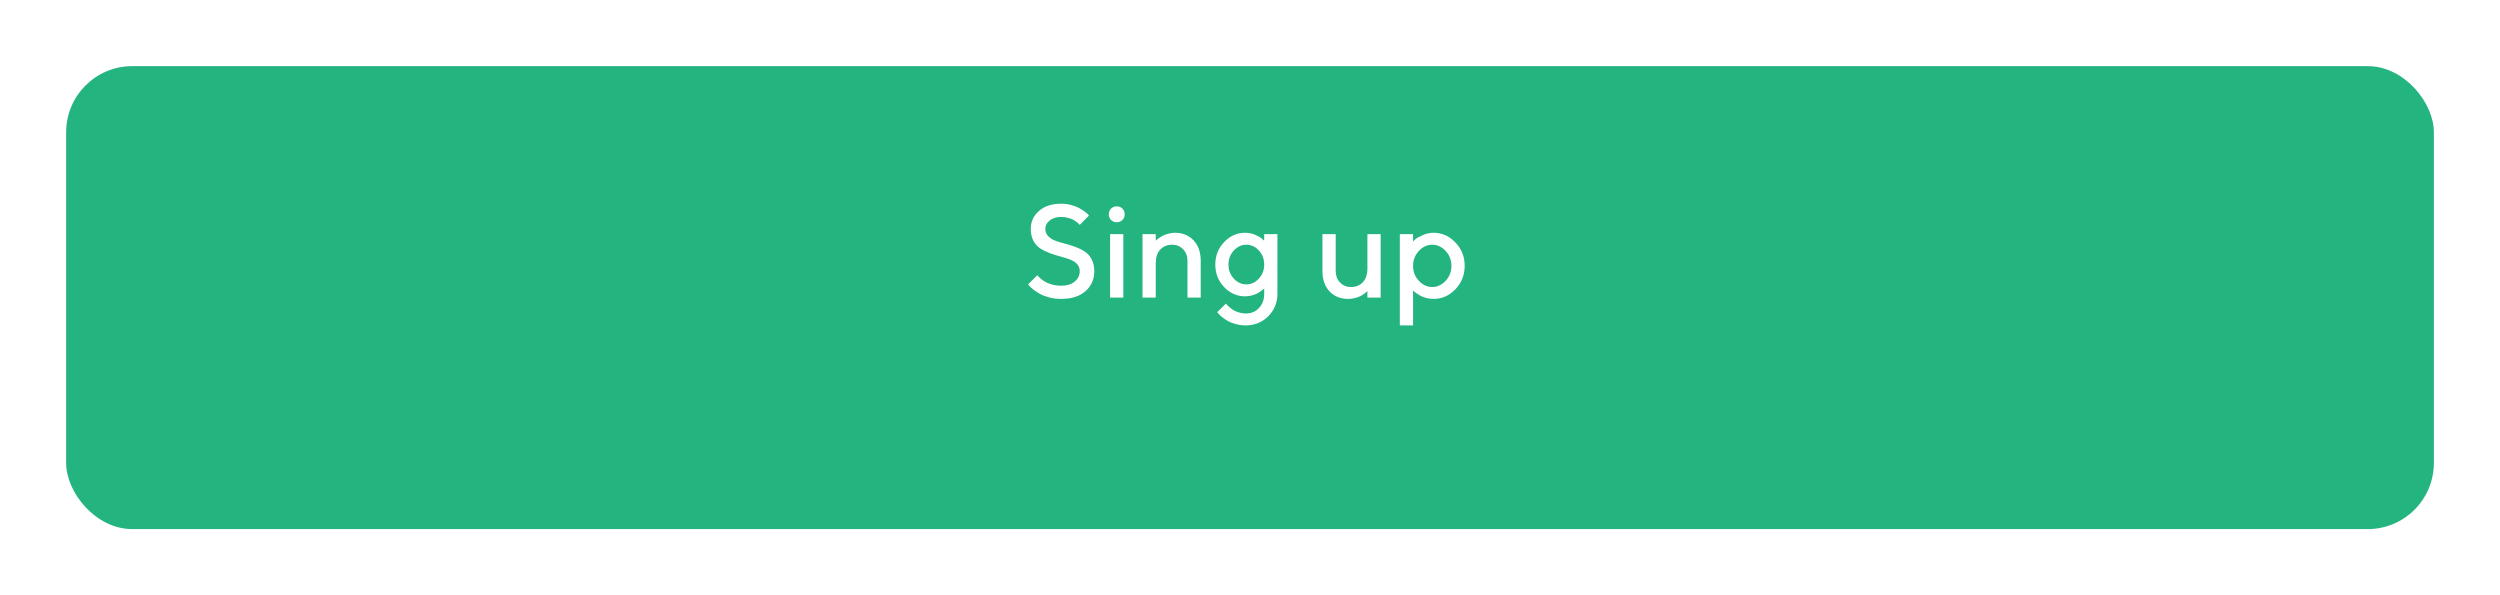 <?xml version="1.0" encoding="UTF-8"?> <svg xmlns="http://www.w3.org/2000/svg" width="378" height="90" viewBox="0 0 378 90" fill="none"> <g filter="url(#filter0_d)"> <rect x="10" y="5" width="358" height="70" rx="10" fill="#23B480"></rect> </g> <path d="M163.256 40.996C163.256 40.566 163.119 40.208 162.846 39.922C162.572 39.629 162.217 39.401 161.781 39.238C161.352 39.069 160.873 38.919 160.346 38.789C159.818 38.652 159.291 38.486 158.764 38.291C158.236 38.096 157.755 37.861 157.318 37.588C156.889 37.315 156.537 36.927 156.264 36.426C155.99 35.918 155.854 35.309 155.854 34.6C155.854 33.519 156.267 32.617 157.094 31.895C157.921 31.165 159.04 30.801 160.453 30.801C160.974 30.801 161.472 30.866 161.947 30.996C162.429 31.12 162.826 31.27 163.139 31.445C163.458 31.615 163.734 31.787 163.969 31.963C164.21 32.132 164.385 32.279 164.496 32.402L164.652 32.598L163.256 34.004C163.23 33.978 163.191 33.935 163.139 33.877C163.093 33.812 162.982 33.714 162.807 33.584C162.637 33.447 162.452 33.327 162.25 33.223C162.055 33.112 161.794 33.014 161.469 32.93C161.15 32.845 160.811 32.803 160.453 32.803C159.73 32.803 159.148 32.982 158.705 33.34C158.269 33.698 158.051 34.118 158.051 34.6C158.051 35.029 158.188 35.391 158.461 35.684C158.734 35.977 159.086 36.208 159.516 36.377C159.952 36.54 160.434 36.69 160.961 36.826C161.488 36.956 162.016 37.119 162.543 37.315C163.07 37.503 163.549 37.734 163.979 38.008C164.415 38.281 164.77 38.672 165.043 39.18C165.316 39.688 165.453 40.293 165.453 40.996C165.453 42.233 165.01 43.242 164.125 44.023C163.24 44.805 162.016 45.195 160.453 45.195C159.815 45.195 159.206 45.12 158.627 44.971C158.054 44.815 157.582 44.632 157.211 44.424C156.84 44.209 156.518 43.994 156.244 43.779C155.971 43.565 155.772 43.385 155.648 43.242L155.453 42.998L156.85 41.602C156.876 41.641 156.918 41.699 156.977 41.777C157.042 41.849 157.182 41.979 157.396 42.168C157.618 42.35 157.855 42.513 158.109 42.656C158.363 42.793 158.699 42.92 159.115 43.037C159.538 43.148 159.984 43.203 160.453 43.203C161.319 43.203 162.003 42.992 162.504 42.568C163.005 42.145 163.256 41.621 163.256 40.996ZM169.848 35.4V45H167.846V35.4H169.848ZM169.711 31.543C169.939 31.771 170.053 32.057 170.053 32.402C170.053 32.747 169.939 33.034 169.711 33.262C169.483 33.49 169.197 33.603 168.852 33.603C168.507 33.603 168.22 33.49 167.992 33.262C167.764 33.034 167.65 32.747 167.65 32.402C167.65 32.057 167.764 31.771 167.992 31.543C168.22 31.315 168.507 31.201 168.852 31.201C169.197 31.201 169.483 31.315 169.711 31.543ZM174.75 35.4V36.397L174.877 36.27C174.936 36.211 175.059 36.117 175.248 35.986C175.437 35.85 175.635 35.729 175.844 35.625C176.059 35.514 176.329 35.417 176.654 35.332C176.986 35.241 177.318 35.195 177.65 35.195C178.809 35.195 179.747 35.576 180.463 36.338C181.186 37.1 181.547 38.122 181.547 39.404V45H179.545V39.404C179.545 38.714 179.324 38.141 178.881 37.685C178.445 37.23 177.901 37.002 177.25 37.002C176.488 37.002 175.88 37.249 175.424 37.744C174.975 38.232 174.75 38.919 174.75 39.805V45H172.748V35.4H174.75ZM191.146 44.424V43.603L191.02 43.73C190.961 43.789 190.837 43.887 190.648 44.023C190.466 44.154 190.268 44.274 190.053 44.385C189.838 44.489 189.568 44.587 189.242 44.678C188.917 44.762 188.585 44.805 188.246 44.805C187.035 44.805 185.984 44.339 185.092 43.408C184.2 42.471 183.754 41.335 183.754 40C183.754 38.665 184.2 37.533 185.092 36.602C185.984 35.664 187.035 35.195 188.246 35.195C188.78 35.195 189.288 35.296 189.77 35.498C190.251 35.7 190.6 35.902 190.814 36.103L191.146 36.397V35.4H193.148V44.404C193.148 45.752 192.686 46.888 191.762 47.812C190.837 48.737 189.701 49.199 188.354 49.199C187.807 49.199 187.286 49.128 186.791 48.984C186.296 48.848 185.889 48.682 185.57 48.486C185.251 48.297 184.971 48.105 184.73 47.91C184.49 47.715 184.317 47.546 184.213 47.402L184.047 47.197L185.355 45.898C185.382 45.938 185.424 45.99 185.482 46.055C185.541 46.126 185.665 46.247 185.854 46.416C186.049 46.592 186.254 46.745 186.469 46.875C186.684 47.012 186.96 47.132 187.299 47.236C187.637 47.347 187.989 47.402 188.354 47.402C189.167 47.402 189.835 47.126 190.355 46.572C190.883 46.019 191.146 45.303 191.146 44.424ZM186.557 37.871C186.016 38.45 185.746 39.16 185.746 40C185.746 40.84 186.016 41.55 186.557 42.129C187.097 42.708 187.729 42.998 188.451 42.998C189.174 42.998 189.802 42.708 190.336 42.129C190.876 41.55 191.146 40.84 191.146 40C191.146 39.16 190.876 38.45 190.336 37.871C189.802 37.292 189.174 37.002 188.451 37.002C187.729 37.002 187.097 37.292 186.557 37.871ZM206.752 45V44.004L206.625 44.131C206.566 44.19 206.443 44.287 206.254 44.424C206.072 44.554 205.873 44.675 205.658 44.785C205.443 44.889 205.173 44.984 204.848 45.068C204.522 45.153 204.19 45.195 203.852 45.195C202.693 45.195 201.752 44.818 201.029 44.062C200.313 43.301 199.955 42.279 199.955 40.996V35.4H201.957V40.996C201.957 41.686 202.175 42.259 202.611 42.715C203.054 43.171 203.601 43.398 204.252 43.398C205.014 43.398 205.619 43.154 206.068 42.666C206.524 42.171 206.752 41.481 206.752 40.596V35.4H208.754V45H206.752ZM216.752 45.195C216.394 45.195 216.046 45.153 215.707 45.068C215.368 44.984 215.079 44.88 214.838 44.756C214.597 44.626 214.382 44.495 214.193 44.365C214.011 44.228 213.878 44.121 213.793 44.043L213.656 43.897V49.199H211.654V35.4H213.656V36.504C213.747 36.413 213.874 36.292 214.037 36.143C214.206 35.993 214.561 35.797 215.102 35.557C215.642 35.316 216.192 35.195 216.752 35.195C218.021 35.195 219.122 35.684 220.053 36.66C220.99 37.63 221.459 38.809 221.459 40.195C221.459 41.582 220.99 42.764 220.053 43.74C219.122 44.71 218.021 45.195 216.752 45.195ZM218.578 37.94C217.992 37.315 217.318 37.002 216.557 37.002C215.795 37.002 215.121 37.315 214.535 37.94C213.949 38.565 213.656 39.32 213.656 40.205C213.656 41.084 213.949 41.836 214.535 42.461C215.121 43.086 215.795 43.398 216.557 43.398C217.318 43.398 217.992 43.086 218.578 42.461C219.164 41.836 219.457 41.084 219.457 40.205C219.457 39.32 219.164 38.565 218.578 37.94Z" fill="white"></path> <defs> <filter id="filter0_d" x="0" y="0" width="378" height="90" filterUnits="userSpaceOnUse" color-interpolation-filters="sRGB"> <feFlood flood-opacity="0" result="BackgroundImageFix"></feFlood> <feColorMatrix in="SourceAlpha" type="matrix" values="0 0 0 0 0 0 0 0 0 0 0 0 0 0 0 0 0 0 127 0" result="hardAlpha"></feColorMatrix> <feOffset dy="5"></feOffset> <feGaussianBlur stdDeviation="5"></feGaussianBlur> <feColorMatrix type="matrix" values="0 0 0 0 0.137 0 0 0 0 0.706 0 0 0 0 0.502 0 0 0 0.5 0"></feColorMatrix> <feBlend mode="normal" in2="BackgroundImageFix" result="effect1_dropShadow"></feBlend> <feBlend mode="normal" in="SourceGraphic" in2="effect1_dropShadow" result="shape"></feBlend> </filter> </defs> </svg> 